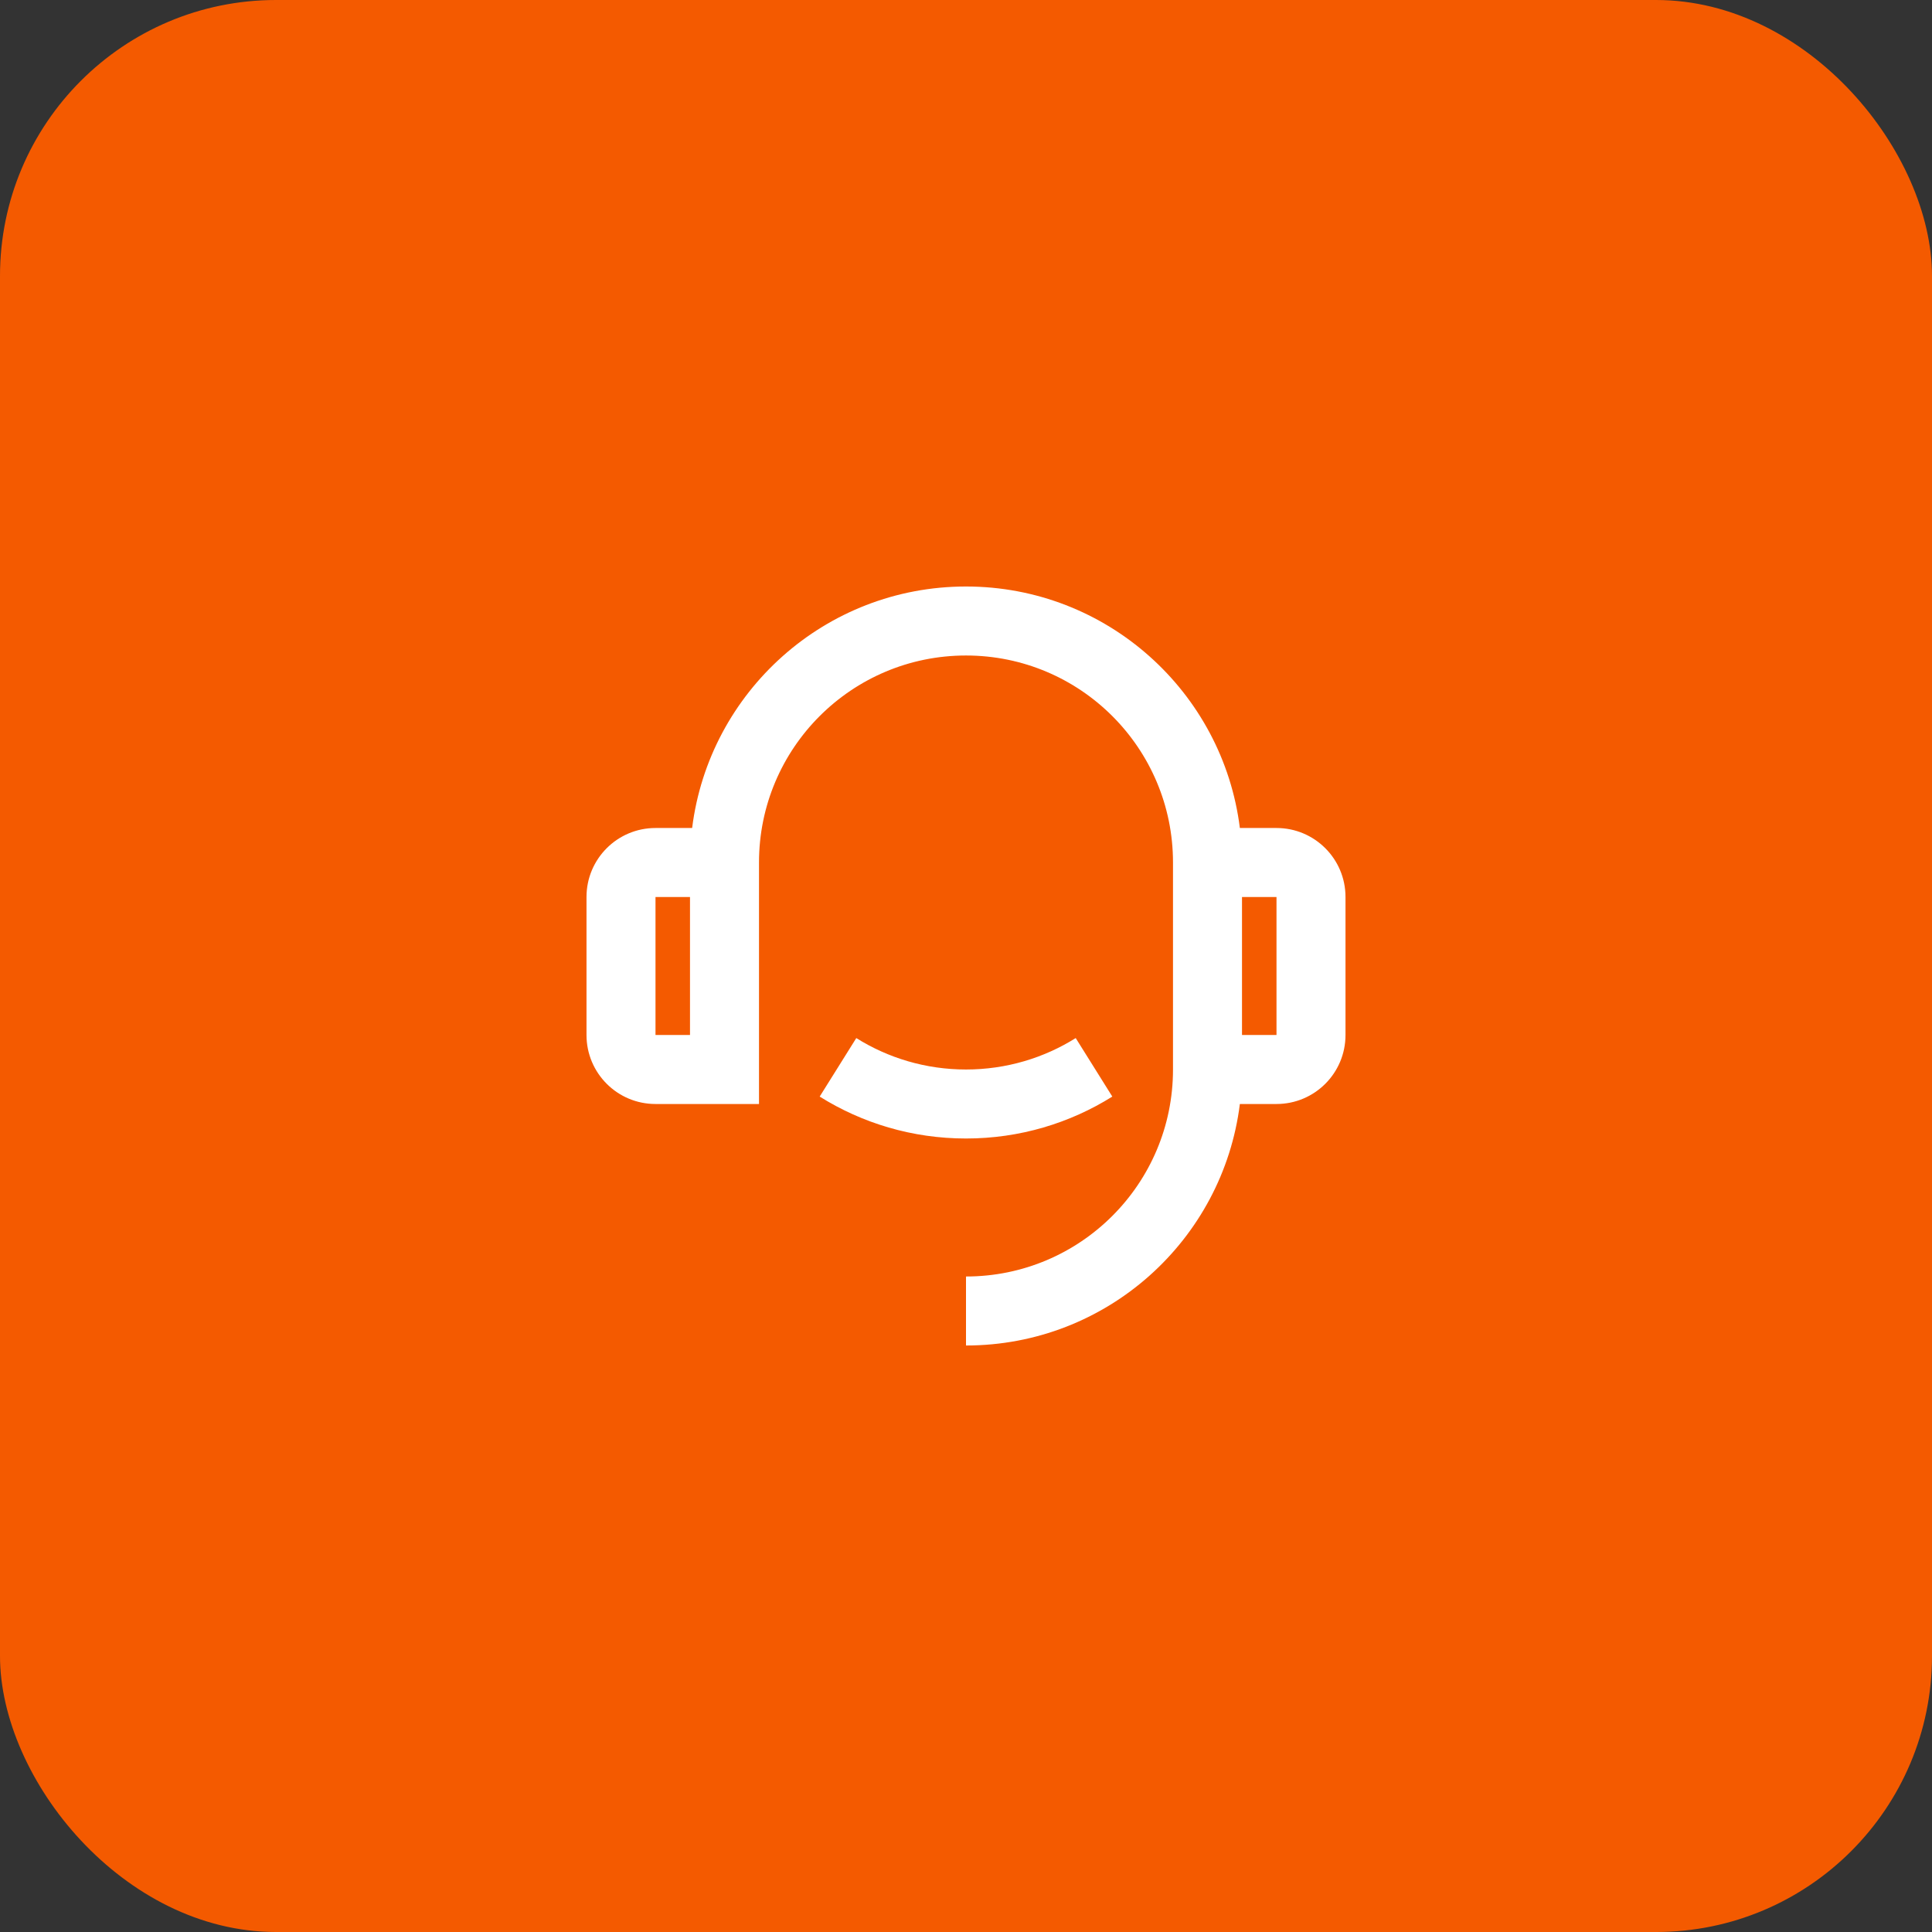 <svg width="56" height="56" viewBox="0 0 56 56" fill="none" xmlns="http://www.w3.org/2000/svg">
<rect x="0" y="0" width="56" height="56" fill="#333333" stroke="none"/>
<rect width="56" height="56" rx="8" fill="#F45A00"/>
<path d="M35.938 24H37C38.105 24 39 24.895 39 26V30C39 31.105 38.105 32 37 32H35.938C35.446 35.946 32.08 39 28 39V37C31.314 37 34 34.314 34 31V25C34 21.686 31.314 19 28 19C24.686 19 22 21.686 22 25V32H19C17.895 32 17 31.105 17 30V26C17 24.895 17.895 24 19 24H20.062C20.554 20.054 23.92 17 28 17C32.08 17 35.446 20.054 35.938 24ZM19 26V30H20V26H19ZM36 26V30H37V26H36ZM23.759 31.785L24.82 30.089C25.742 30.666 26.832 31 28 31C29.168 31 30.258 30.666 31.18 30.089L32.241 31.785C31.011 32.555 29.558 33 28 33C26.442 33 24.989 32.555 23.759 31.785Z" fill="white"/>
</svg>

